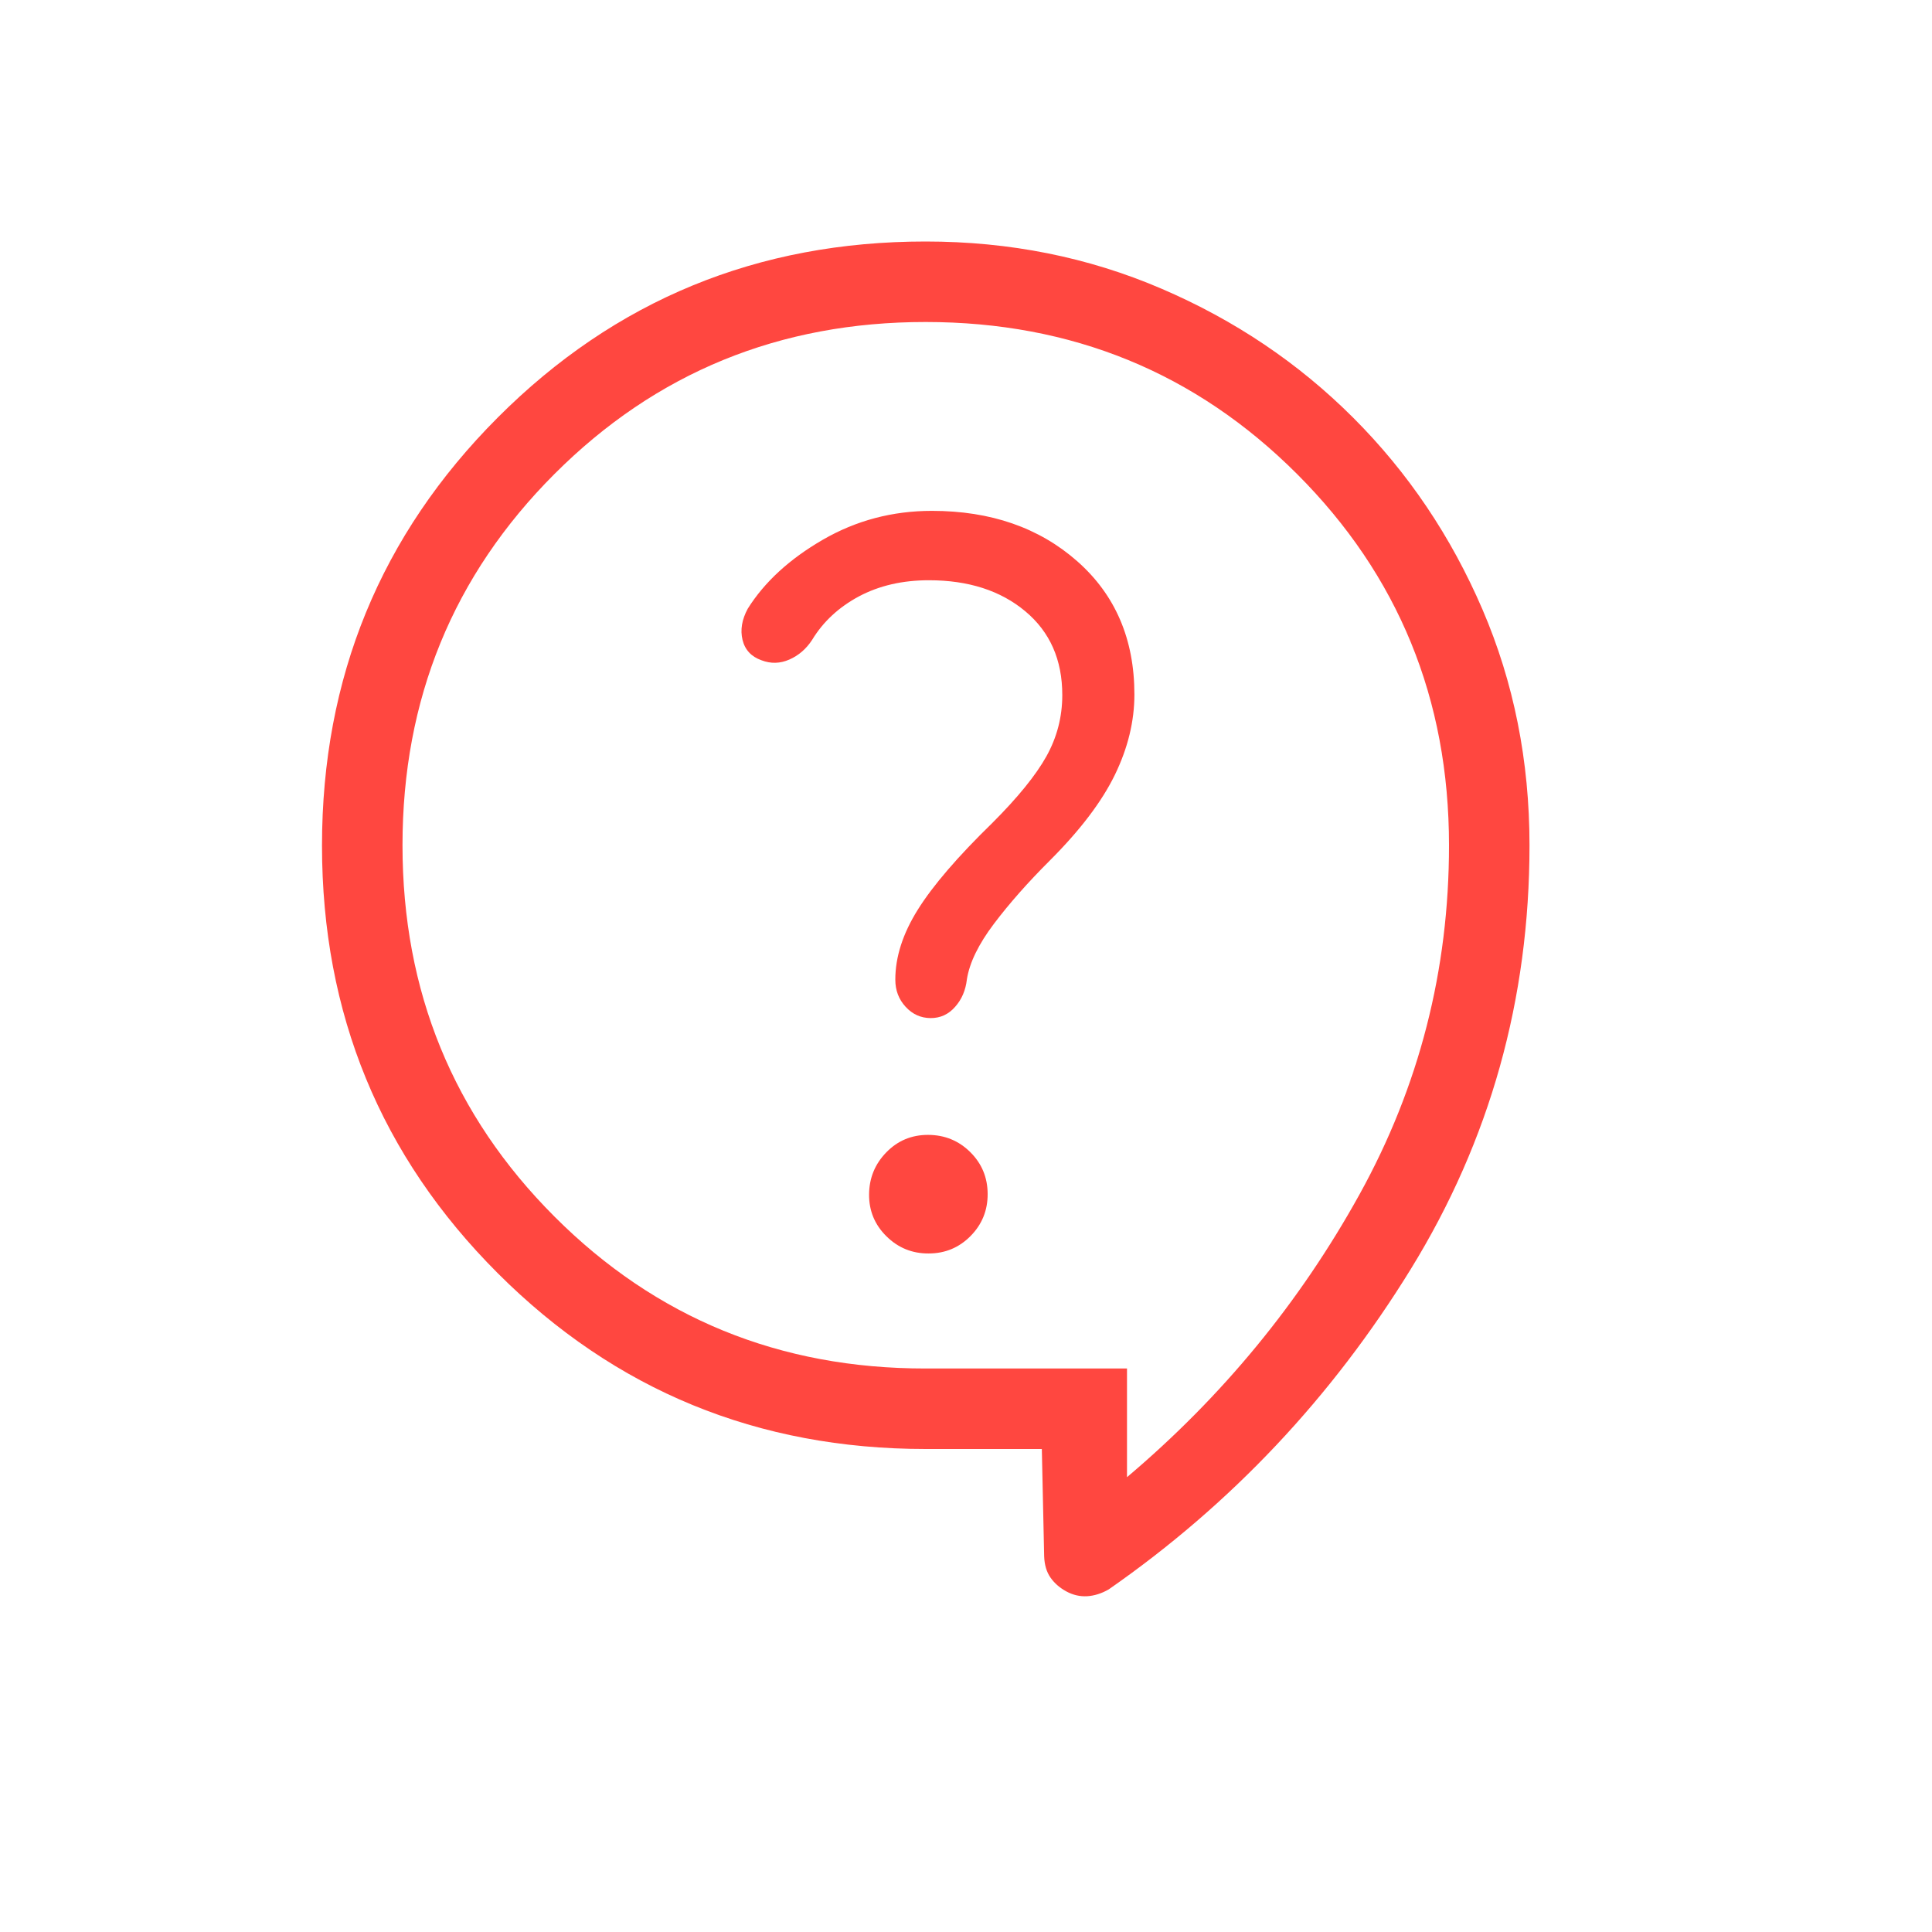 <svg xmlns="http://www.w3.org/2000/svg" width="24" height="24" viewBox="0 0 24 24"><path fill="#ff4740" d="M12.942 18H11.5q-3.132 0-5.316-2.183T4 10.504t2.183-5.317T11.498 3q1.566 0 2.93.586q1.364.585 2.383 1.604t1.604 2.379T19 10.5q0 2.87-1.474 5.264t-3.753 3.98q-.134.077-.27.085q-.134.007-.257-.06t-.196-.171t-.079-.263zm1.058.35q1.775-1.5 2.888-3.512T18 10.5q0-2.725-1.888-4.612T11.5 4T6.888 5.888T5 10.5t1.888 4.613T11.5 17H14zm-2.464-2.779q.306 0 .52-.216t.213-.523t-.216-.52t-.523-.214t-.52.217t-.214.523t.216.52t.524.213M9.459 8.202q.174.067.347-.009t.283-.245q.205-.338.582-.54q.377-.2.868-.2q.736 0 1.197.385t.46 1.042q0 .406-.197.76q-.197.353-.672.828q-.644.627-.925 1.076t-.28.872q0 .197.128.336t.31.14t.305-.14q.123-.138.146-.341q.049-.31.335-.689t.696-.788q.564-.564.807-1.063q.243-.5.243-.999q0-1.029-.71-1.655t-1.805-.626q-.736 0-1.356.359t-.932.856q-.11.203-.065.388t.235.253m2.041 2.973"/></svg>